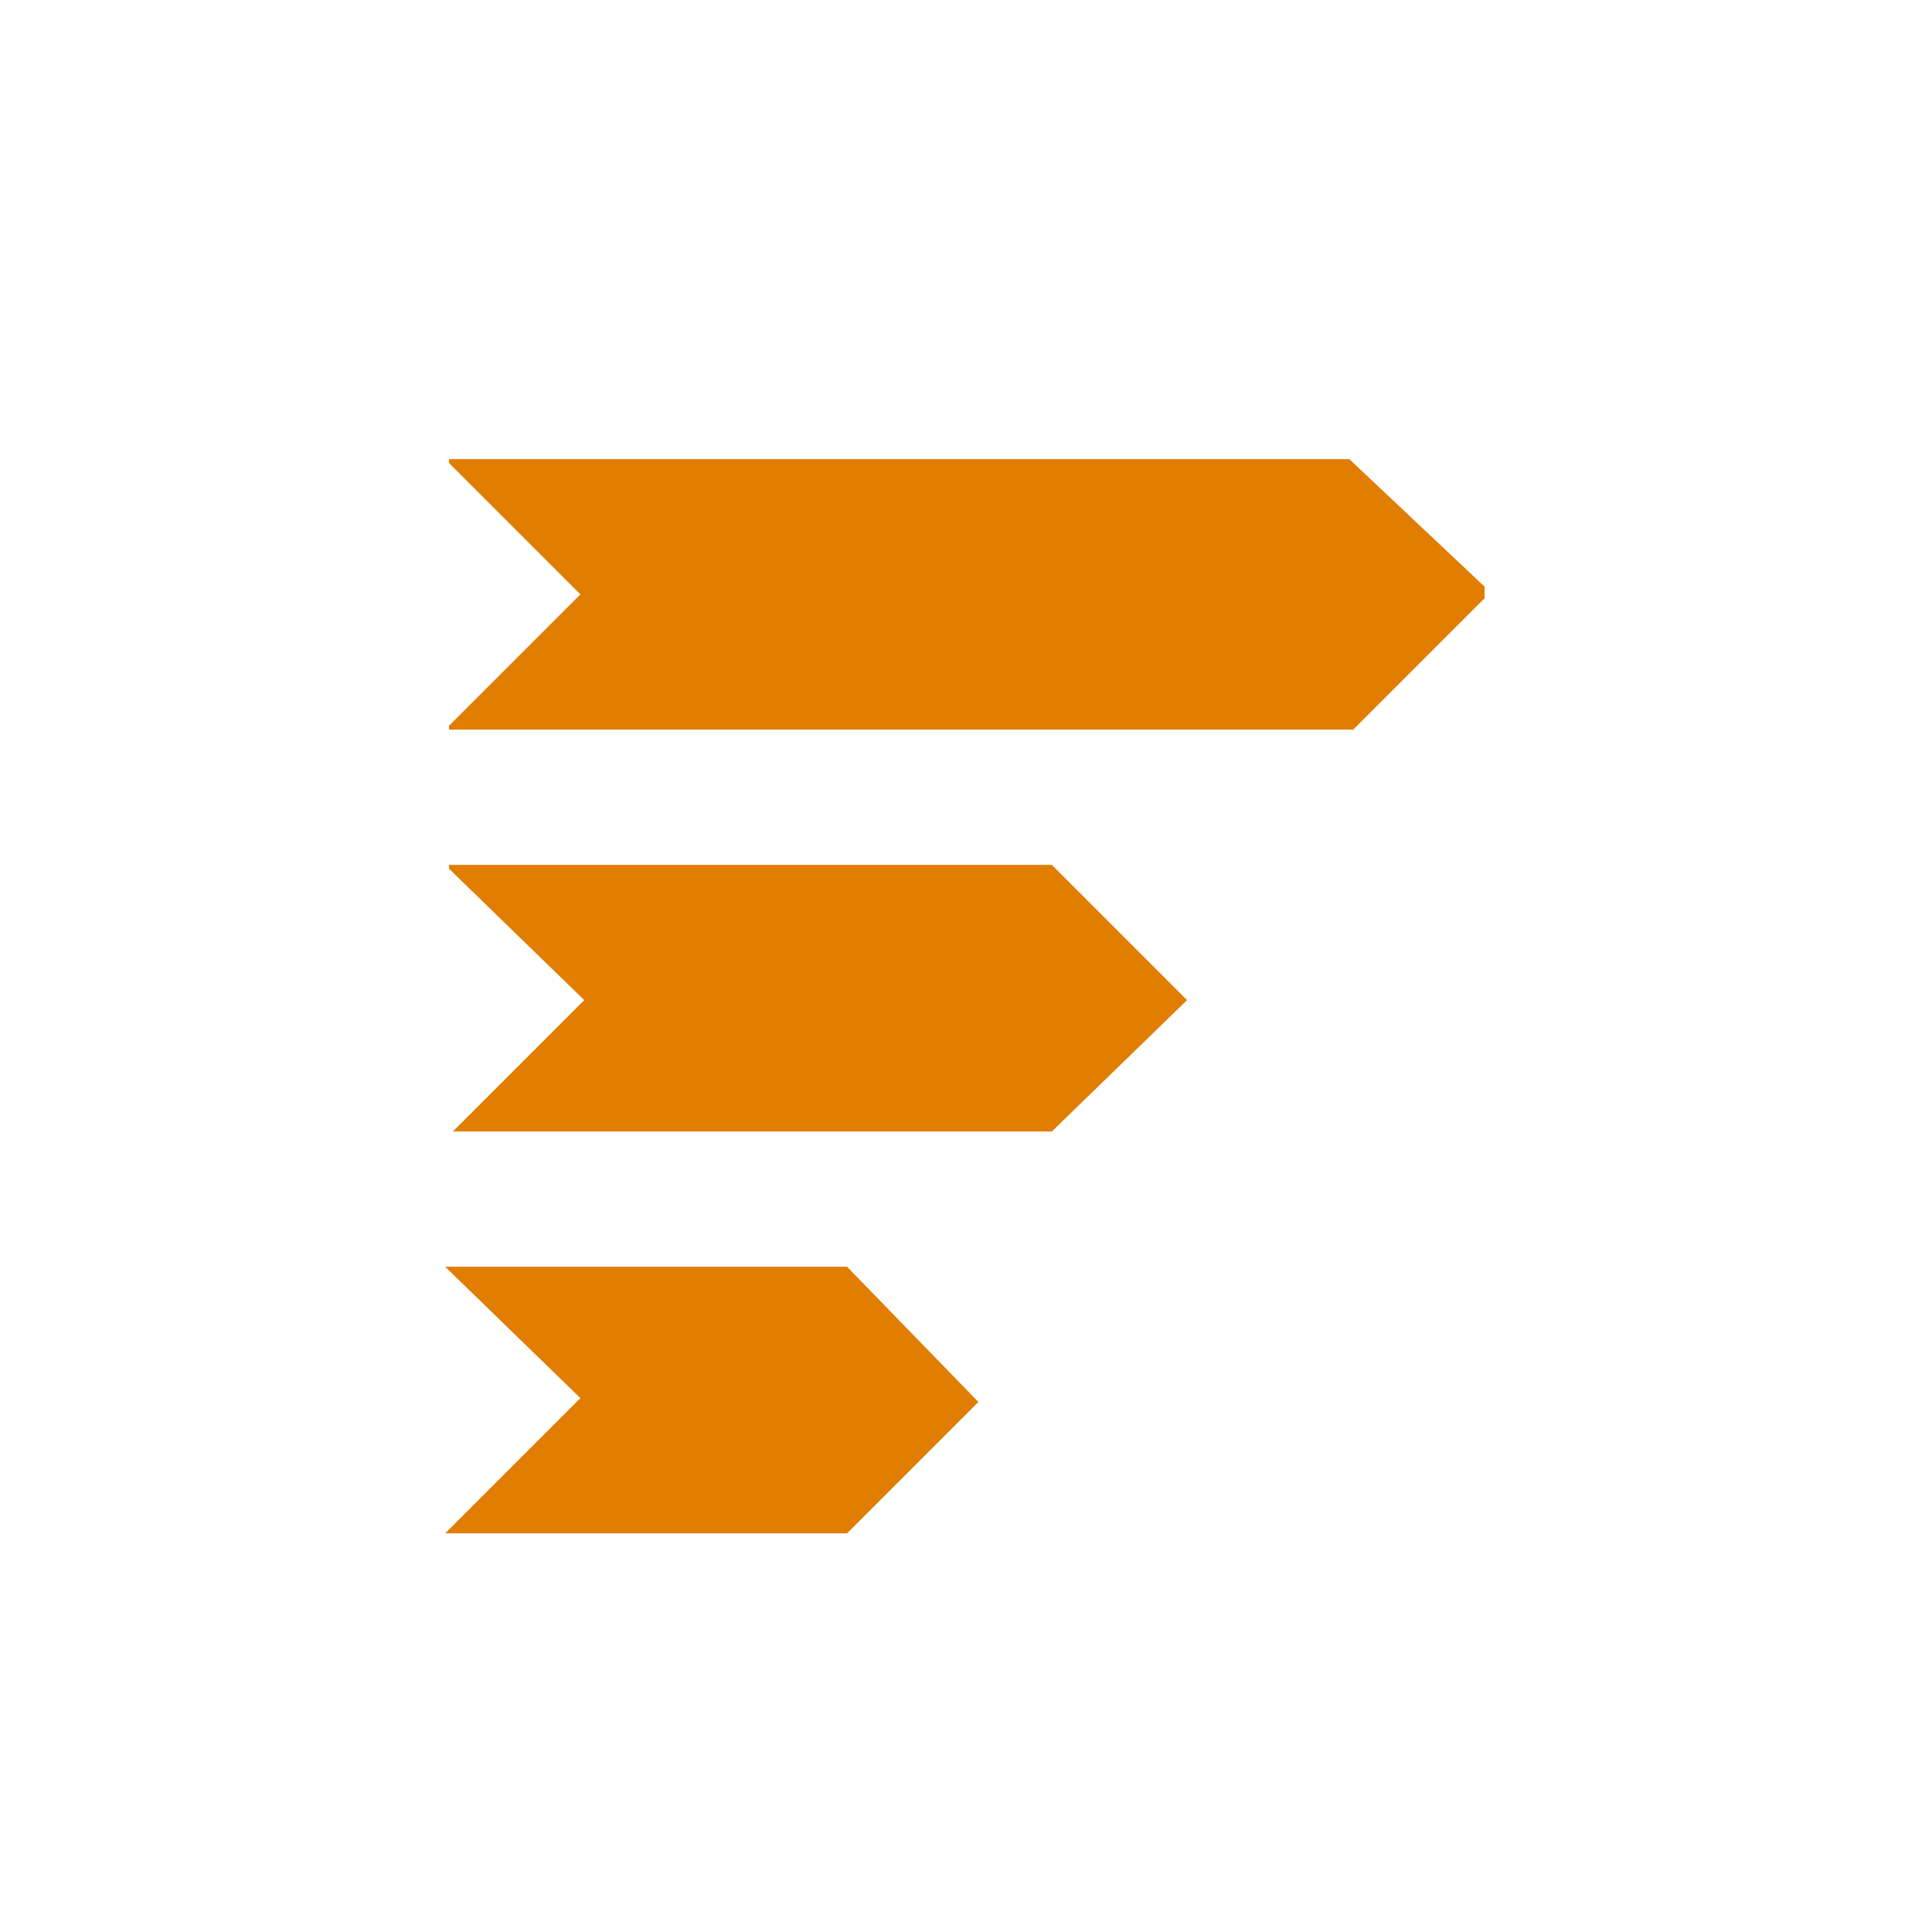 <?xml version="1.0" encoding="utf-8"?>
<!-- Generator: Adobe Illustrator 27.8.1, SVG Export Plug-In . SVG Version: 6.00 Build 0)  -->
<svg version="1.1" id="Layer_1" xmlns="http://www.w3.org/2000/svg" xmlns:xlink="http://www.w3.org/1999/xlink" x="0px" y="0px"
	 viewBox="0 0 50 50" style="enable-background:new 0 0 50 50;" xml:space="preserve">
<style type="text/css">
	.st0{fill:#E17D00;}
</style>
<g id="Group_268" transform="translate(-1254.67 -147)">
	<g id="Group_155" transform="translate(-1.209 2.683)">
		<path id="Subtraction_10" class="st0" d="M1283.1,173.6h-15.5l3.4-3.4l-3.5-3.4v-0.1h15.6l3.5,3.5L1283.1,173.6L1283.1,173.6z"/>
		<path id="Subtraction_9" class="st0" d="M1277.8,184h-10.4l3.5-3.5l-3.5-3.4v0h10.4l3.4,3.5L1277.8,184z"/>
		<path id="Subtraction_11" class="st0" d="M1290.9,163.2h-23.4v-0.1l3.4-3.4l-3.4-3.4v-0.1h23.3l3.5,3.3v0.3L1290.9,163.2
			L1290.9,163.2L1290.9,163.2z"/>
	</g>
</g>
</svg>
